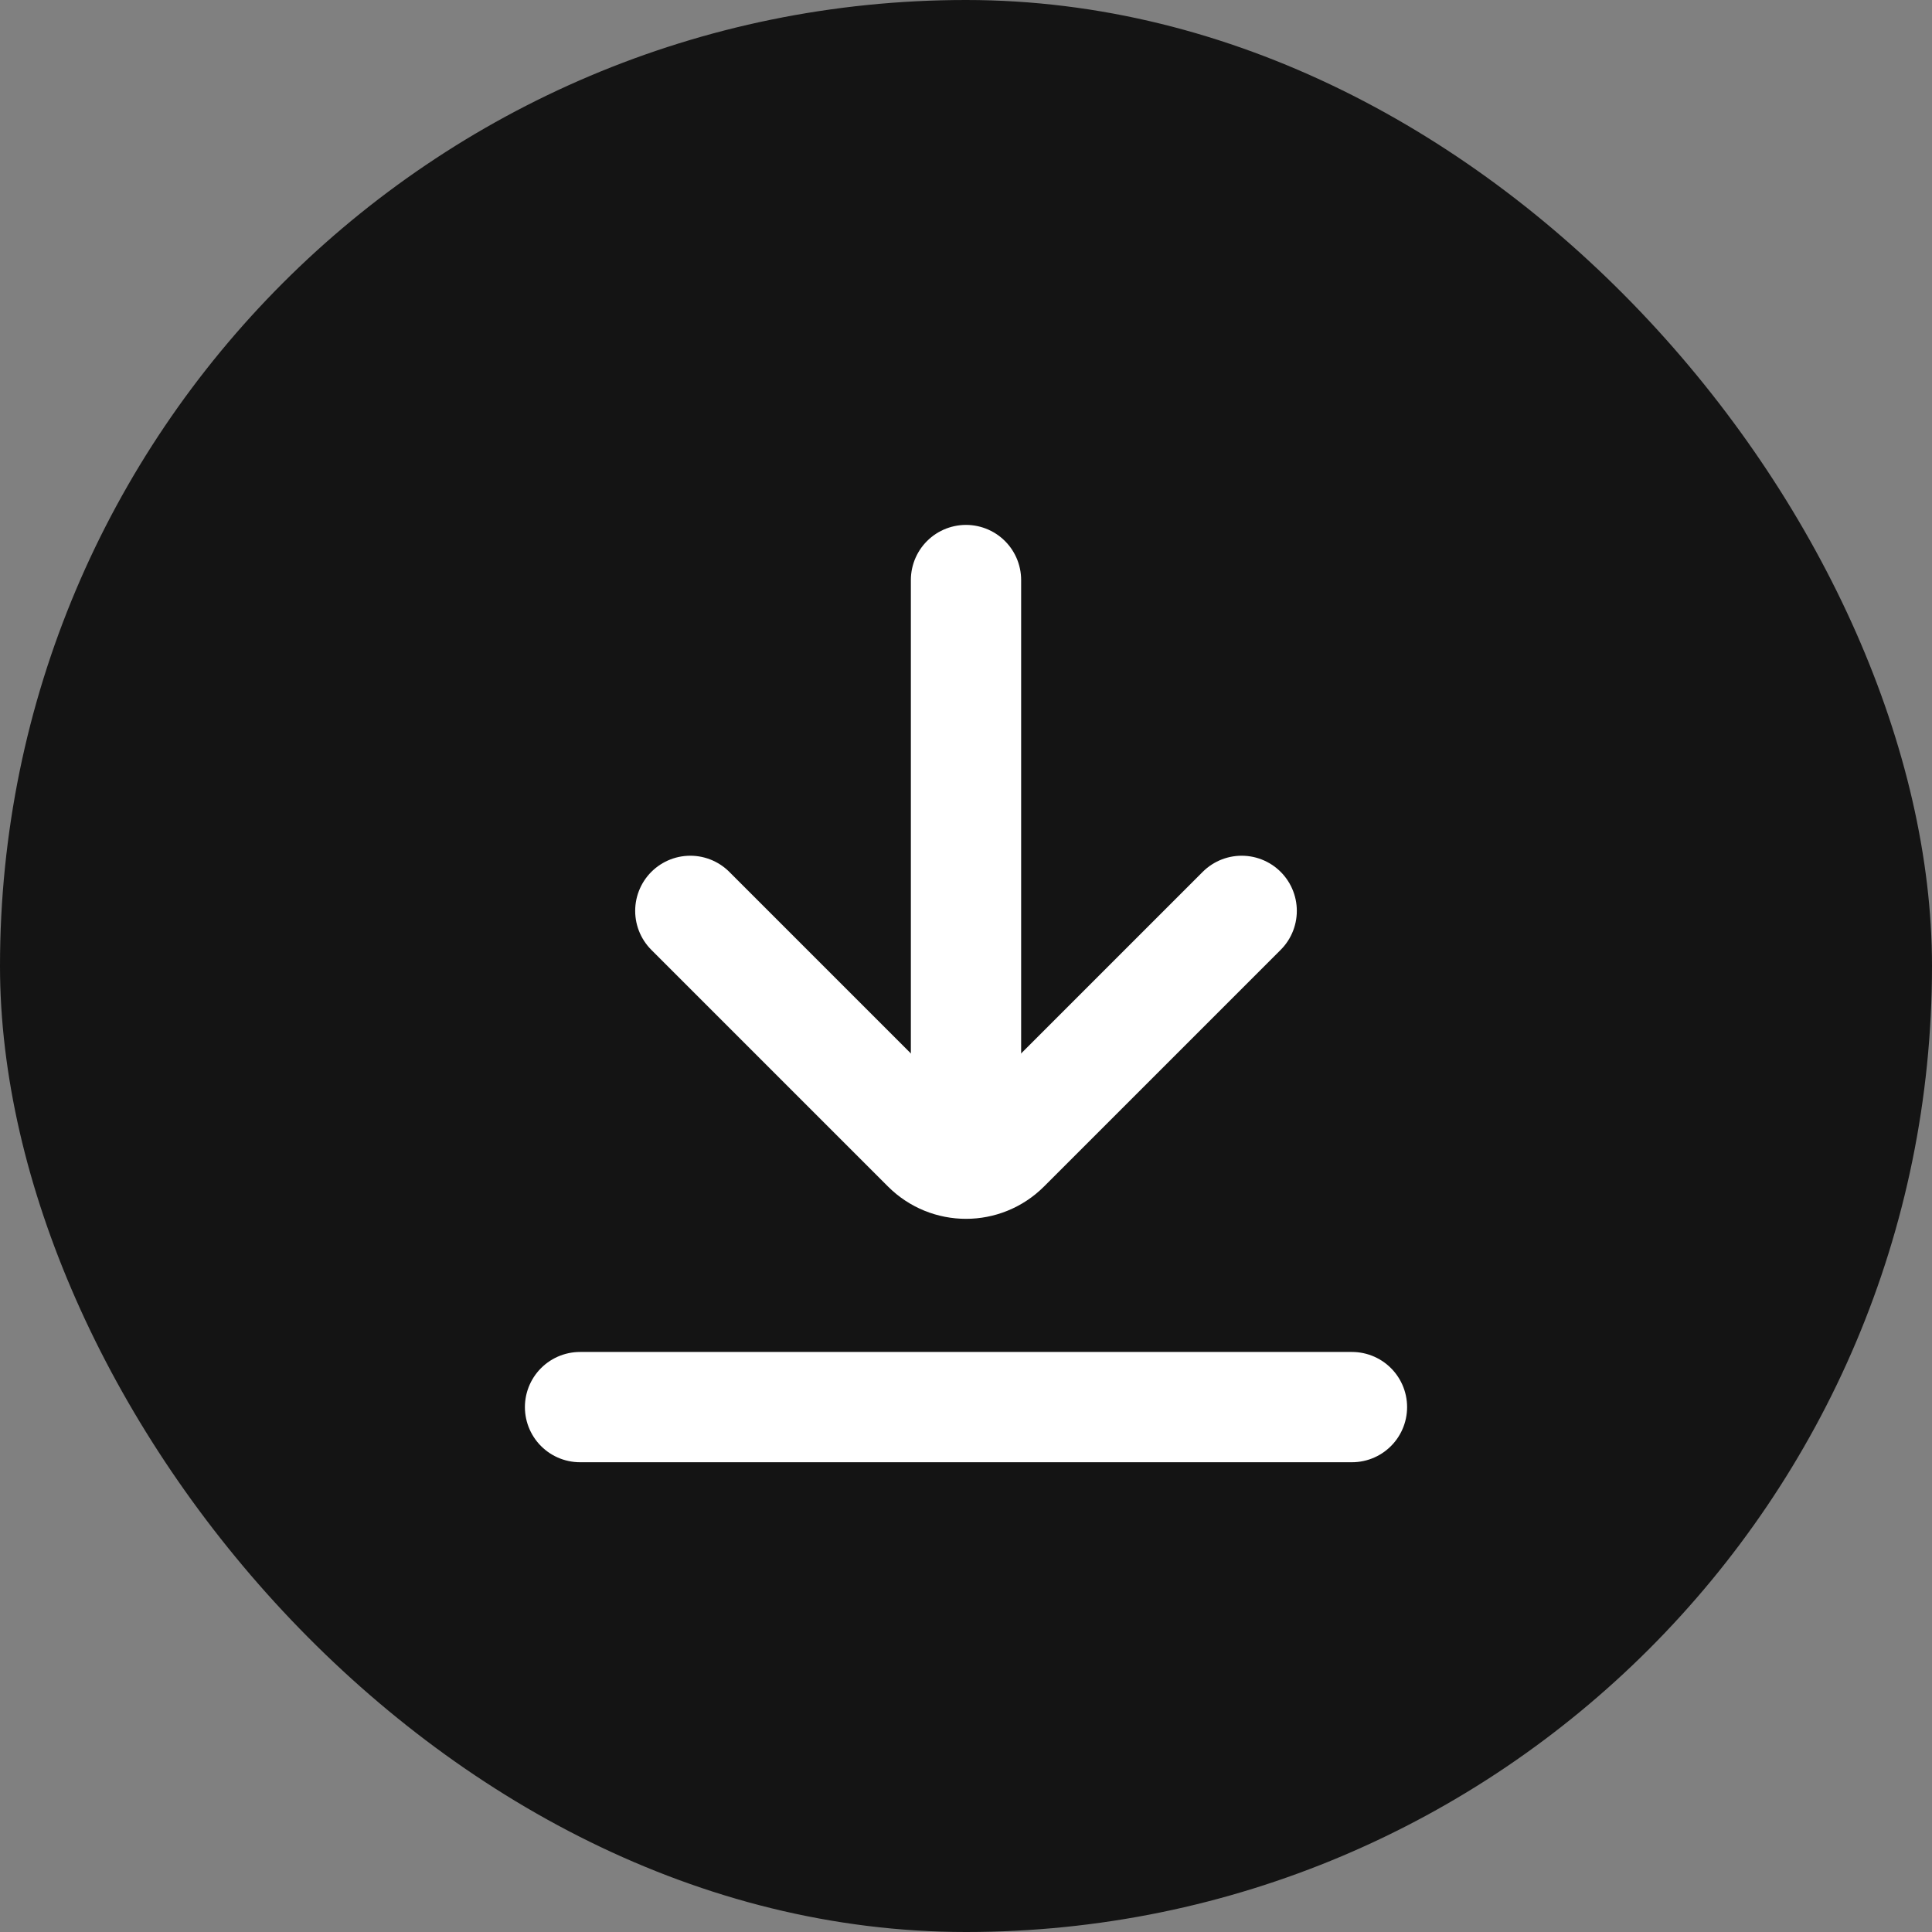 <!DOCTYPE svg PUBLIC "-//W3C//DTD SVG 1.1//EN" "http://www.w3.org/Graphics/SVG/1.1/DTD/svg11.dtd">
<!-- Uploaded to: SVG Repo, www.svgrepo.com, Transformed by: SVG Repo Mixer Tools -->
<svg width="800px" height="800px" viewBox="-5.52 -5.52 35.04 35.04" version="1.1" xmlns="http://www.w3.org/2000/svg" xmlns:xlink="http://www.w3.org/1999/xlink" fill="#000000" stroke="#000000">
<rect x="-5.52" y="-5.52" width="35.04" height="35.04" fill="#808080" stroke="none"/>
<g id="SVGRepo_bgCarrier" stroke-width="0">
<rect x="-5.52" y="-5.52" width="35.04" height="35.04" rx="17.52" fill="#141414" strokewidth="0"/>
</g>
<g id="SVGRepo_tracerCarrier" stroke-linecap="round" stroke-linejoin="round"/>
<g id="SVGRepo_iconCarrier"> <title>Download-3</title> <g id="Page-1" stroke="none" stroke-width="1" fill="none" fill-rule="evenodd"> <g id="Download-3"> <rect id="Rectangle" fill-rule="nonzero" x="0" y="0" width="24" height="24"> </rect> <line x1="12" y1="5" x2="12" y2="15" id="Path" stroke="#ffffff" stroke-width="2" stroke-linecap="round"> </line> <path d="M17,11 L12.707,15.293 C12.317,15.683 11.683,15.683 11.293,15.293 L7,11" id="Path" stroke="#ffffff" stroke-width="2" stroke-linecap="round"> </path> <line x1="19" y1="20" x2="5" y2="20" id="Path" stroke="#ffffff" stroke-width="2" stroke-linecap="round"> </line> </g> </g> </g>
</svg>